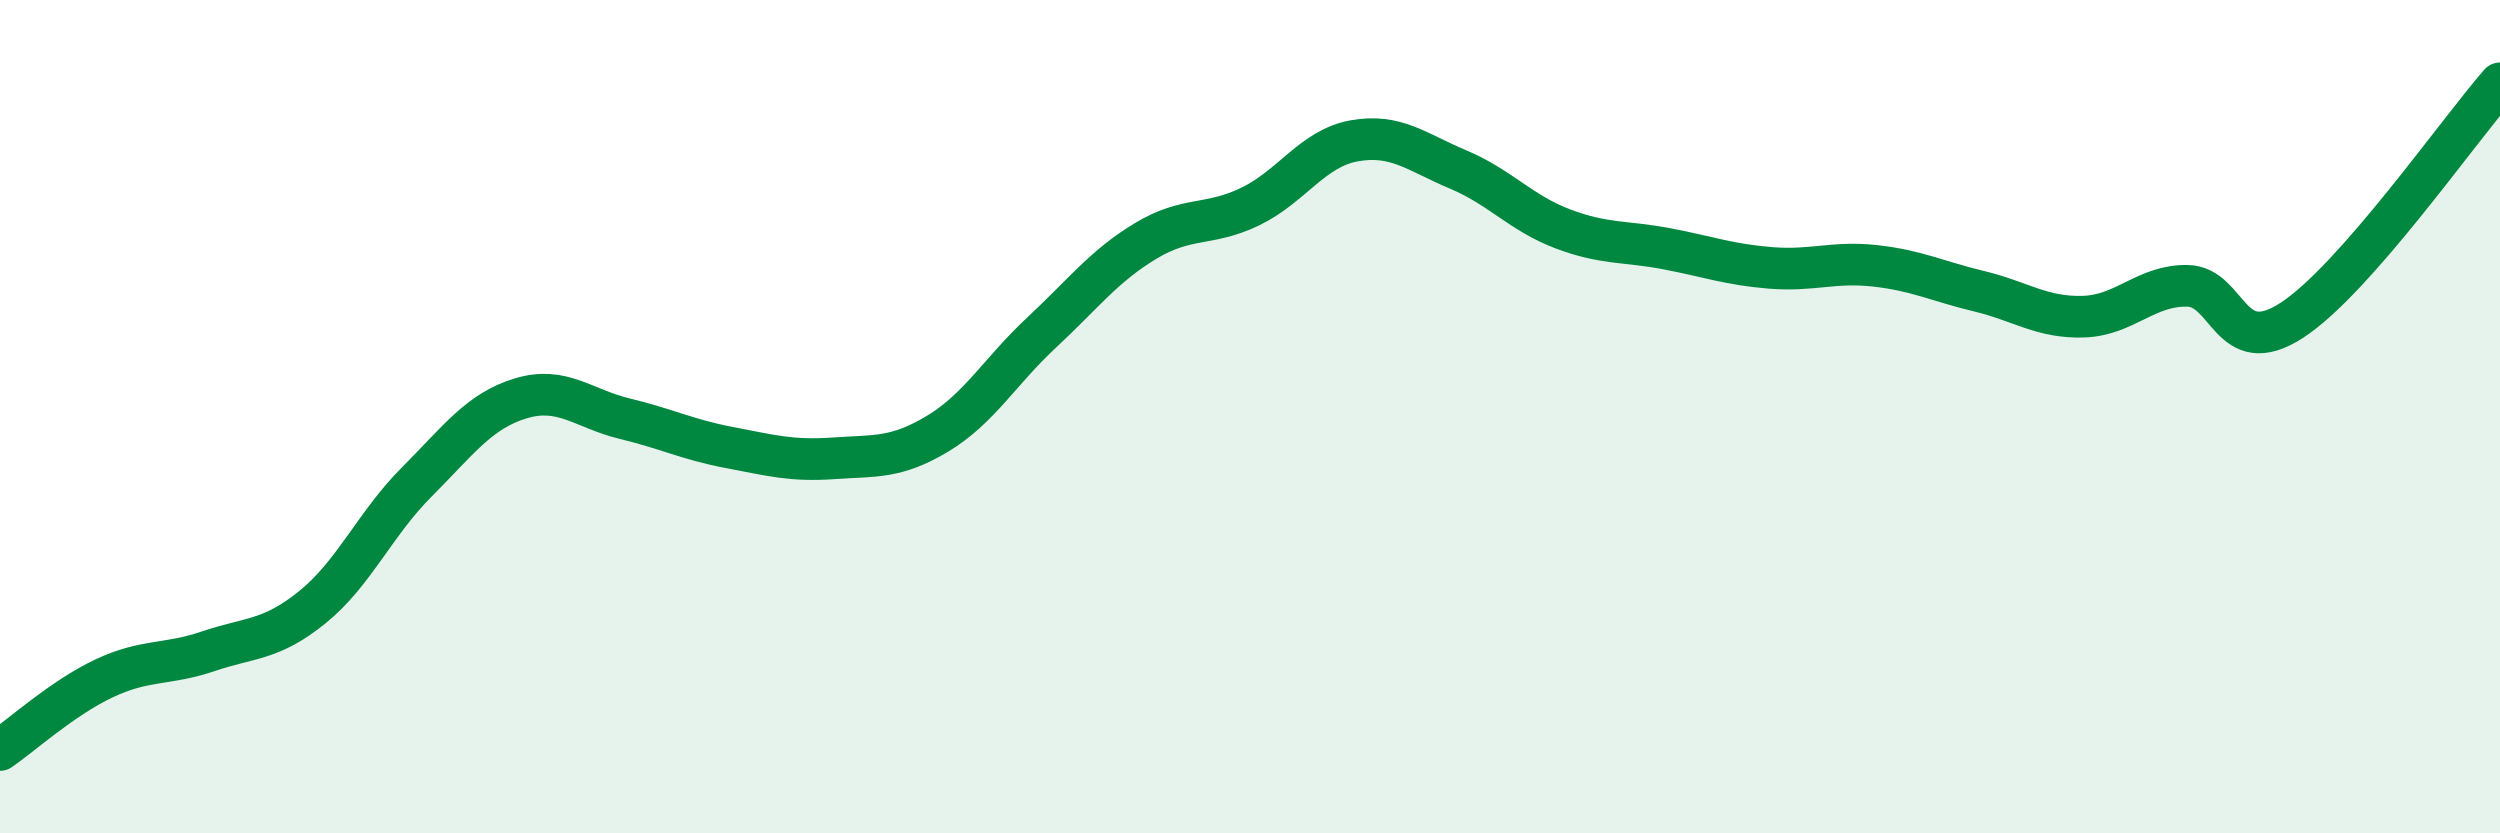 
    <svg width="60" height="20" viewBox="0 0 60 20" xmlns="http://www.w3.org/2000/svg">
      <path
        d="M 0,18 C 0.5,17.66 1.5,16.75 2.5,16.28 C 3.5,15.81 4,15.97 5,15.63 C 6,15.29 6.5,15.38 7.5,14.57 C 8.5,13.76 9,12.57 10,11.57 C 11,10.57 11.5,9.86 12.5,9.56 C 13.5,9.26 14,9.81 15,10.05 C 16,10.29 16.5,10.55 17.5,10.74 C 18.5,10.93 19,11.07 20,11 C 21,10.93 21.5,11.01 22.5,10.41 C 23.5,9.81 24,8.91 25,7.98 C 26,7.05 26.5,6.38 27.5,5.78 C 28.5,5.18 29,5.44 30,4.96 C 31,4.48 31.5,3.56 32.5,3.38 C 33.5,3.2 34,3.65 35,4.07 C 36,4.49 36.5,5.11 37.5,5.49 C 38.5,5.87 39,5.78 40,5.97 C 41,6.16 41.5,6.35 42.5,6.43 C 43.5,6.51 44,6.27 45,6.38 C 46,6.49 46.5,6.75 47.5,6.99 C 48.5,7.23 49,7.63 50,7.6 C 51,7.57 51.5,6.84 52.5,6.86 C 53.5,6.88 53.5,8.66 55,7.69 C 56.5,6.72 59,3.14 60,2L60 20L0 20Z"
        fill="#008740"
        opacity="0.1"
        stroke-linecap="round"
        stroke-linejoin="round"
      />
      <path
        d="M 0,18 C 0.5,17.66 1.5,16.75 2.5,16.28 C 3.5,15.81 4,15.97 5,15.63 C 6,15.29 6.5,15.38 7.5,14.57 C 8.5,13.76 9,12.57 10,11.57 C 11,10.57 11.5,9.86 12.5,9.56 C 13.5,9.26 14,9.81 15,10.05 C 16,10.29 16.5,10.55 17.5,10.74 C 18.5,10.93 19,11.07 20,11 C 21,10.93 21.5,11.01 22.5,10.41 C 23.5,9.81 24,8.91 25,7.98 C 26,7.05 26.5,6.38 27.5,5.78 C 28.5,5.18 29,5.44 30,4.96 C 31,4.48 31.5,3.56 32.5,3.38 C 33.5,3.2 34,3.65 35,4.07 C 36,4.49 36.5,5.11 37.5,5.49 C 38.5,5.87 39,5.78 40,5.97 C 41,6.16 41.5,6.35 42.5,6.43 C 43.5,6.51 44,6.27 45,6.38 C 46,6.49 46.5,6.75 47.5,6.99 C 48.5,7.23 49,7.63 50,7.6 C 51,7.57 51.5,6.84 52.5,6.86 C 53.5,6.88 53.5,8.66 55,7.69 C 56.5,6.72 59,3.14 60,2"
        stroke="#008740"
        stroke-width="1"
        fill="none"
        stroke-linecap="round"
        stroke-linejoin="round"
      />
    </svg>
  